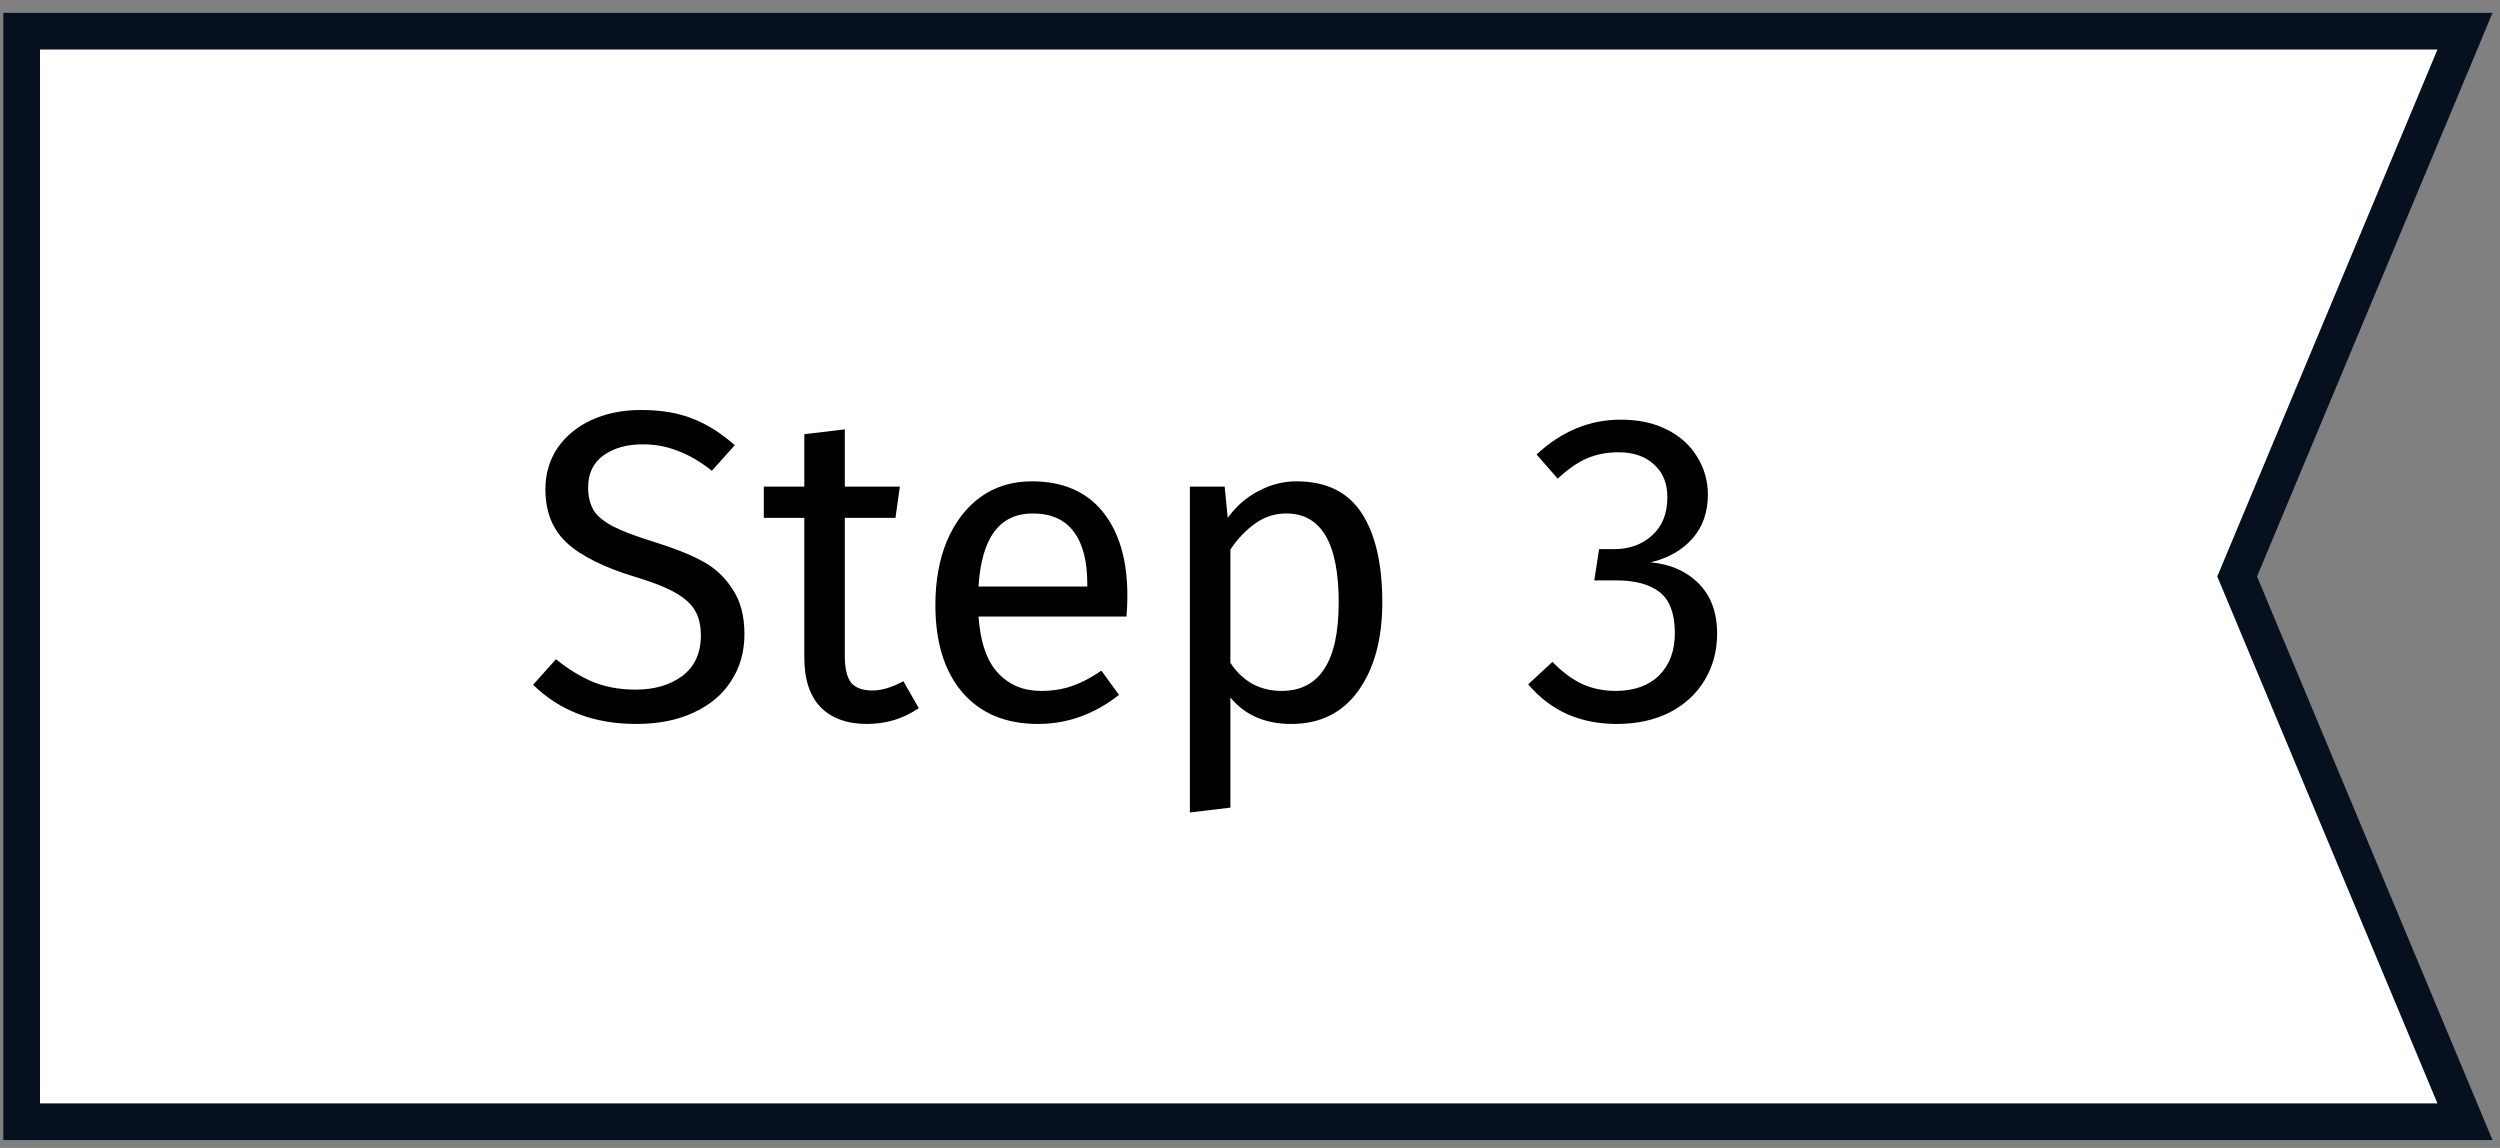 <svg width="98" height="45" viewBox="0 0 98 45" fill="none" xmlns="http://www.w3.org/2000/svg">
<rect x="0" y="0" width="98" height="45" fill="#808080" stroke="none"/>
<path d="M1.568 1.224H0.849V1.943V43.252V43.971H1.568H95.547H96.627L96.211 42.975L87.696 22.598L96.211 2.221L96.627 1.224H95.547H1.568Z" fill="white" stroke="#06101E" stroke-width="1.438"/>
<path d="M25.126 16.072C25.92 16.072 26.599 16.187 27.163 16.417C27.727 16.636 28.273 16.981 28.803 17.453L27.905 18.454C27.456 18.097 27.013 17.838 26.576 17.677C26.15 17.504 25.69 17.418 25.195 17.418C24.573 17.418 24.061 17.562 23.659 17.849C23.256 18.137 23.055 18.557 23.055 19.11C23.055 19.455 23.124 19.748 23.262 19.99C23.4 20.22 23.653 20.433 24.021 20.629C24.401 20.824 24.948 21.031 25.661 21.25C26.409 21.48 27.03 21.728 27.525 21.992C28.02 22.257 28.417 22.625 28.716 23.097C29.027 23.557 29.182 24.144 29.182 24.858C29.182 25.548 29.01 26.158 28.665 26.687C28.331 27.217 27.842 27.631 27.197 27.93C26.564 28.229 25.811 28.379 24.936 28.379C23.29 28.379 21.944 27.867 20.897 26.843L21.794 25.842C22.278 26.233 22.767 26.532 23.262 26.739C23.756 26.935 24.309 27.033 24.919 27.033C25.655 27.033 26.265 26.854 26.748 26.497C27.232 26.129 27.474 25.6 27.474 24.91C27.474 24.518 27.399 24.196 27.249 23.943C27.099 23.678 26.84 23.442 26.472 23.235C26.116 23.028 25.592 22.821 24.901 22.614C23.682 22.245 22.79 21.802 22.226 21.285C21.662 20.767 21.38 20.065 21.38 19.179C21.38 18.58 21.535 18.045 21.846 17.573C22.168 17.102 22.611 16.733 23.175 16.469C23.751 16.204 24.401 16.072 25.126 16.072ZM36.017 27.758C35.418 28.172 34.739 28.379 33.98 28.379C33.209 28.379 32.605 28.16 32.167 27.723C31.741 27.274 31.529 26.63 31.529 25.79V20.301H29.941V19.075H31.529V17.021L33.117 16.831V19.075H35.274L35.102 20.301H33.117V25.721C33.117 26.193 33.197 26.538 33.358 26.756C33.531 26.964 33.813 27.067 34.204 27.067C34.561 27.067 34.964 26.946 35.412 26.705L36.017 27.758ZM44.193 23.356C44.193 23.621 44.181 23.891 44.158 24.167H38.358C38.428 25.168 38.681 25.905 39.118 26.377C39.555 26.849 40.119 27.084 40.81 27.084C41.247 27.084 41.65 27.021 42.018 26.895C42.386 26.768 42.772 26.567 43.175 26.29L43.865 27.24C42.898 27.999 41.84 28.379 40.689 28.379C39.423 28.379 38.433 27.965 37.72 27.136C37.018 26.308 36.667 25.168 36.667 23.718C36.667 22.775 36.816 21.941 37.116 21.215C37.426 20.479 37.864 19.904 38.428 19.489C39.003 19.075 39.676 18.868 40.447 18.868C41.656 18.868 42.582 19.265 43.226 20.059C43.871 20.853 44.193 21.952 44.193 23.356ZM42.622 22.89C42.622 21.992 42.444 21.308 42.087 20.836C41.73 20.364 41.195 20.128 40.482 20.128C39.181 20.128 38.474 21.083 38.358 22.993H42.622V22.89ZM50.82 18.868C51.982 18.868 52.834 19.282 53.375 20.111C53.916 20.939 54.186 22.107 54.186 23.615C54.186 25.042 53.875 26.193 53.254 27.067C52.632 27.942 51.752 28.379 50.613 28.379C49.6 28.379 48.806 28.034 48.231 27.343V31.659L46.643 31.849V19.075H48.006L48.127 20.301C48.461 19.84 48.864 19.489 49.335 19.248C49.807 18.995 50.302 18.868 50.82 18.868ZM50.233 27.084C51.729 27.084 52.477 25.928 52.477 23.615C52.477 21.29 51.792 20.128 50.423 20.128C49.974 20.128 49.566 20.26 49.197 20.525C48.829 20.79 48.507 21.129 48.231 21.544V25.98C48.461 26.336 48.749 26.613 49.094 26.808C49.439 26.992 49.819 27.084 50.233 27.084ZM63.531 16.451C64.245 16.451 64.855 16.584 65.361 16.848C65.879 17.113 66.27 17.47 66.535 17.919C66.811 18.367 66.949 18.857 66.949 19.386C66.949 20.088 66.742 20.669 66.328 21.129C65.925 21.578 65.384 21.883 64.705 22.044C65.476 22.113 66.103 22.389 66.587 22.873C67.07 23.356 67.311 24.012 67.311 24.84C67.311 25.508 67.15 26.112 66.828 26.653C66.506 27.194 66.046 27.619 65.447 27.93C64.849 28.229 64.158 28.379 63.376 28.379C62.674 28.379 62.029 28.252 61.443 27.999C60.856 27.735 60.344 27.343 59.906 26.826L60.856 25.945C61.235 26.336 61.621 26.624 62.012 26.808C62.415 26.992 62.852 27.084 63.324 27.084C64.049 27.084 64.619 26.883 65.033 26.48C65.447 26.066 65.654 25.514 65.654 24.823C65.654 24.064 65.459 23.529 65.067 23.218C64.676 22.907 64.107 22.752 63.359 22.752H62.495L62.685 21.526H63.272C63.871 21.526 64.365 21.348 64.757 20.991C65.159 20.634 65.361 20.134 65.361 19.489C65.361 18.948 65.188 18.523 64.843 18.212C64.498 17.89 64.032 17.729 63.445 17.729C62.996 17.729 62.582 17.809 62.202 17.97C61.834 18.131 61.454 18.396 61.063 18.764L60.234 17.815C61.212 16.906 62.311 16.451 63.531 16.451Z" fill="black"/>
</svg>
